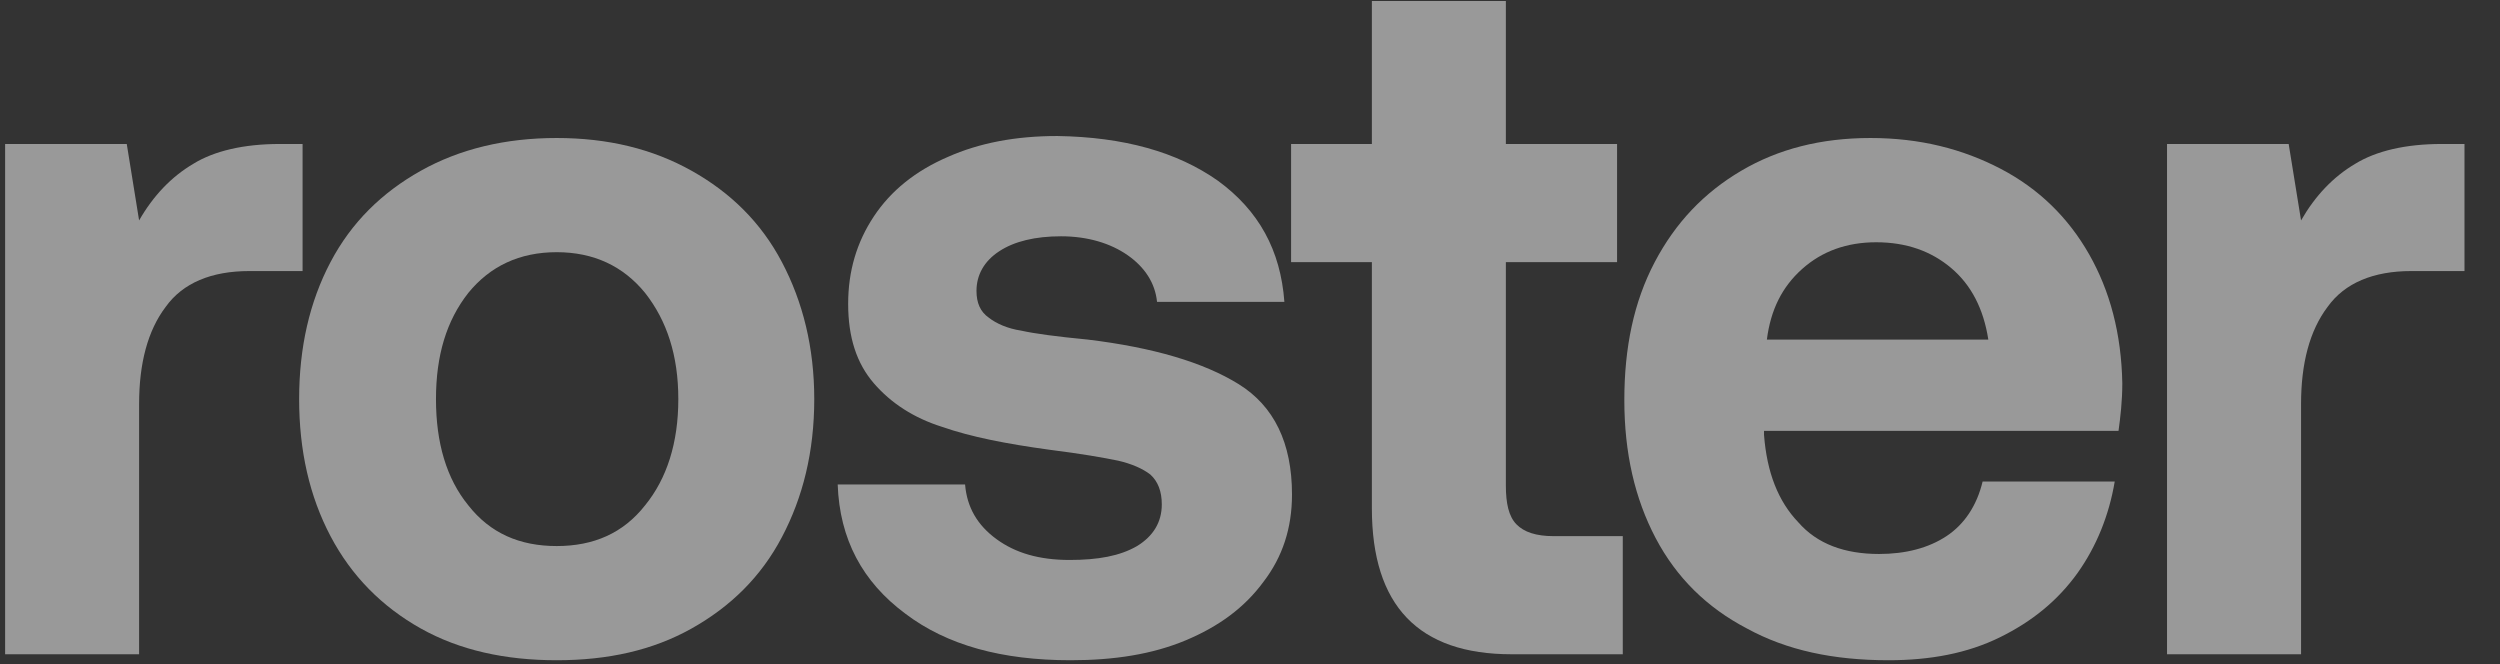 <svg width="64" height="17" viewBox="0 0 64 17" fill="none" xmlns="http://www.w3.org/2000/svg">
<rect x="0" y="0" width="64" height="17" fill="#333333" stroke="none"/>
<g opacity="0.5">
<path d="M7.746 3.686H7.162C6.238 3.686 5.483 3.864 4.948 4.194C4.389 4.524 3.926 5.007 3.561 5.643L3.245 3.686H0.131V16.749H3.561V10.345C3.561 9.303 3.78 8.464 4.243 7.854C4.681 7.244 5.41 6.939 6.384 6.939H7.746V3.686Z" fill="white"/>
<path d="M10.772 16.089C11.77 16.648 12.937 16.902 14.251 16.902C15.565 16.902 16.709 16.648 17.706 16.089C18.703 15.529 19.482 14.767 20.017 13.75C20.553 12.734 20.845 11.565 20.845 10.218C20.845 8.896 20.553 7.727 20.017 6.71C19.482 5.694 18.703 4.931 17.706 4.372C16.709 3.813 15.565 3.533 14.251 3.533C12.937 3.533 11.77 3.813 10.772 4.372C9.775 4.931 8.996 5.694 8.461 6.71C7.925 7.727 7.658 8.896 7.658 10.218C7.658 11.539 7.925 12.708 8.461 13.725C8.996 14.742 9.775 15.529 10.772 16.089ZM16.514 12.937C15.954 13.649 15.2 13.979 14.251 13.979C13.302 13.979 12.548 13.649 11.989 12.937C11.429 12.251 11.161 11.336 11.161 10.218C11.161 9.099 11.429 8.21 11.989 7.498C12.548 6.812 13.302 6.456 14.251 6.456C15.2 6.456 15.954 6.812 16.514 7.498C17.073 8.21 17.365 9.099 17.365 10.218C17.365 11.336 17.073 12.251 16.514 12.937Z" fill="white"/>
<path d="M24.706 12.403H21.445C21.494 13.801 22.078 14.894 23.173 15.707C24.244 16.521 25.655 16.902 27.406 16.902C28.526 16.902 29.499 16.749 30.35 16.394C31.202 16.038 31.859 15.555 32.345 14.894C32.832 14.259 33.075 13.522 33.075 12.658C33.075 11.336 32.613 10.396 31.713 9.836C30.812 9.277 29.523 8.896 27.844 8.693C27.041 8.616 26.482 8.54 26.141 8.464C25.801 8.413 25.509 8.286 25.314 8.133C25.095 7.981 24.998 7.752 24.998 7.447C24.998 7.041 25.192 6.685 25.582 6.431C25.971 6.176 26.506 6.049 27.163 6.049C27.844 6.049 28.428 6.227 28.866 6.532C29.304 6.837 29.572 7.244 29.62 7.727H32.88C32.783 6.405 32.224 5.389 31.177 4.626C30.131 3.889 28.769 3.508 27.066 3.482C25.995 3.482 25.071 3.66 24.268 4.016C23.441 4.372 22.808 4.88 22.37 5.541C21.932 6.202 21.713 6.939 21.713 7.778C21.713 8.642 21.932 9.303 22.37 9.811C22.808 10.319 23.392 10.7 24.122 10.929C24.852 11.183 25.752 11.361 26.871 11.514C27.674 11.615 28.258 11.717 28.623 11.793C28.963 11.87 29.255 11.997 29.45 12.149C29.645 12.327 29.742 12.581 29.742 12.912C29.742 13.369 29.523 13.725 29.109 13.979C28.671 14.233 28.112 14.335 27.382 14.335C26.603 14.335 25.995 14.157 25.509 13.801C25.022 13.445 24.754 12.988 24.706 12.403Z" fill="white"/>
<path d="M35.12 6.71V13.013C35.12 15.504 36.312 16.749 38.696 16.749H41.543V13.725H39.767C39.329 13.725 39.013 13.623 38.818 13.42C38.623 13.217 38.55 12.886 38.55 12.429V6.71H41.397V3.686H38.55V0.026H35.12V3.686H33.052V6.71H35.12Z" fill="white"/>
<path d="M42.361 6.71C41.826 7.727 41.583 8.896 41.583 10.243C41.583 11.59 41.85 12.759 42.385 13.776C42.921 14.792 43.699 15.555 44.721 16.089C45.743 16.648 46.935 16.902 48.346 16.902C49.417 16.902 50.365 16.724 51.193 16.317C52.02 15.911 52.677 15.377 53.188 14.665C53.674 13.979 53.991 13.191 54.137 12.327H50.755C50.609 12.937 50.292 13.42 49.83 13.725C49.368 14.03 48.784 14.182 48.103 14.182C47.227 14.182 46.521 13.928 46.035 13.369C45.524 12.835 45.232 12.098 45.159 11.133V11.031H54.234C54.283 10.675 54.331 10.268 54.331 9.811C54.307 8.54 54.015 7.447 53.48 6.507C52.944 5.566 52.19 4.829 51.217 4.321C50.244 3.813 49.149 3.533 47.884 3.533C46.619 3.533 45.524 3.813 44.575 4.372C43.626 4.931 42.896 5.694 42.361 6.71ZM50.901 8.693H45.232C45.329 7.93 45.621 7.346 46.132 6.888C46.643 6.431 47.276 6.202 48.03 6.202C48.808 6.202 49.441 6.431 49.952 6.863C50.463 7.295 50.779 7.905 50.901 8.693Z" fill="white"/>
<path d="M63.091 3.686H62.507C61.583 3.686 60.829 3.864 60.293 4.194C59.734 4.524 59.272 5.007 58.907 5.643L58.59 3.686H55.476V16.749H58.907V10.345C58.907 9.303 59.126 8.464 59.588 7.854C60.026 7.244 60.756 6.939 61.729 6.939H63.091V3.686Z" fill="white"/>
</g>
</svg>
